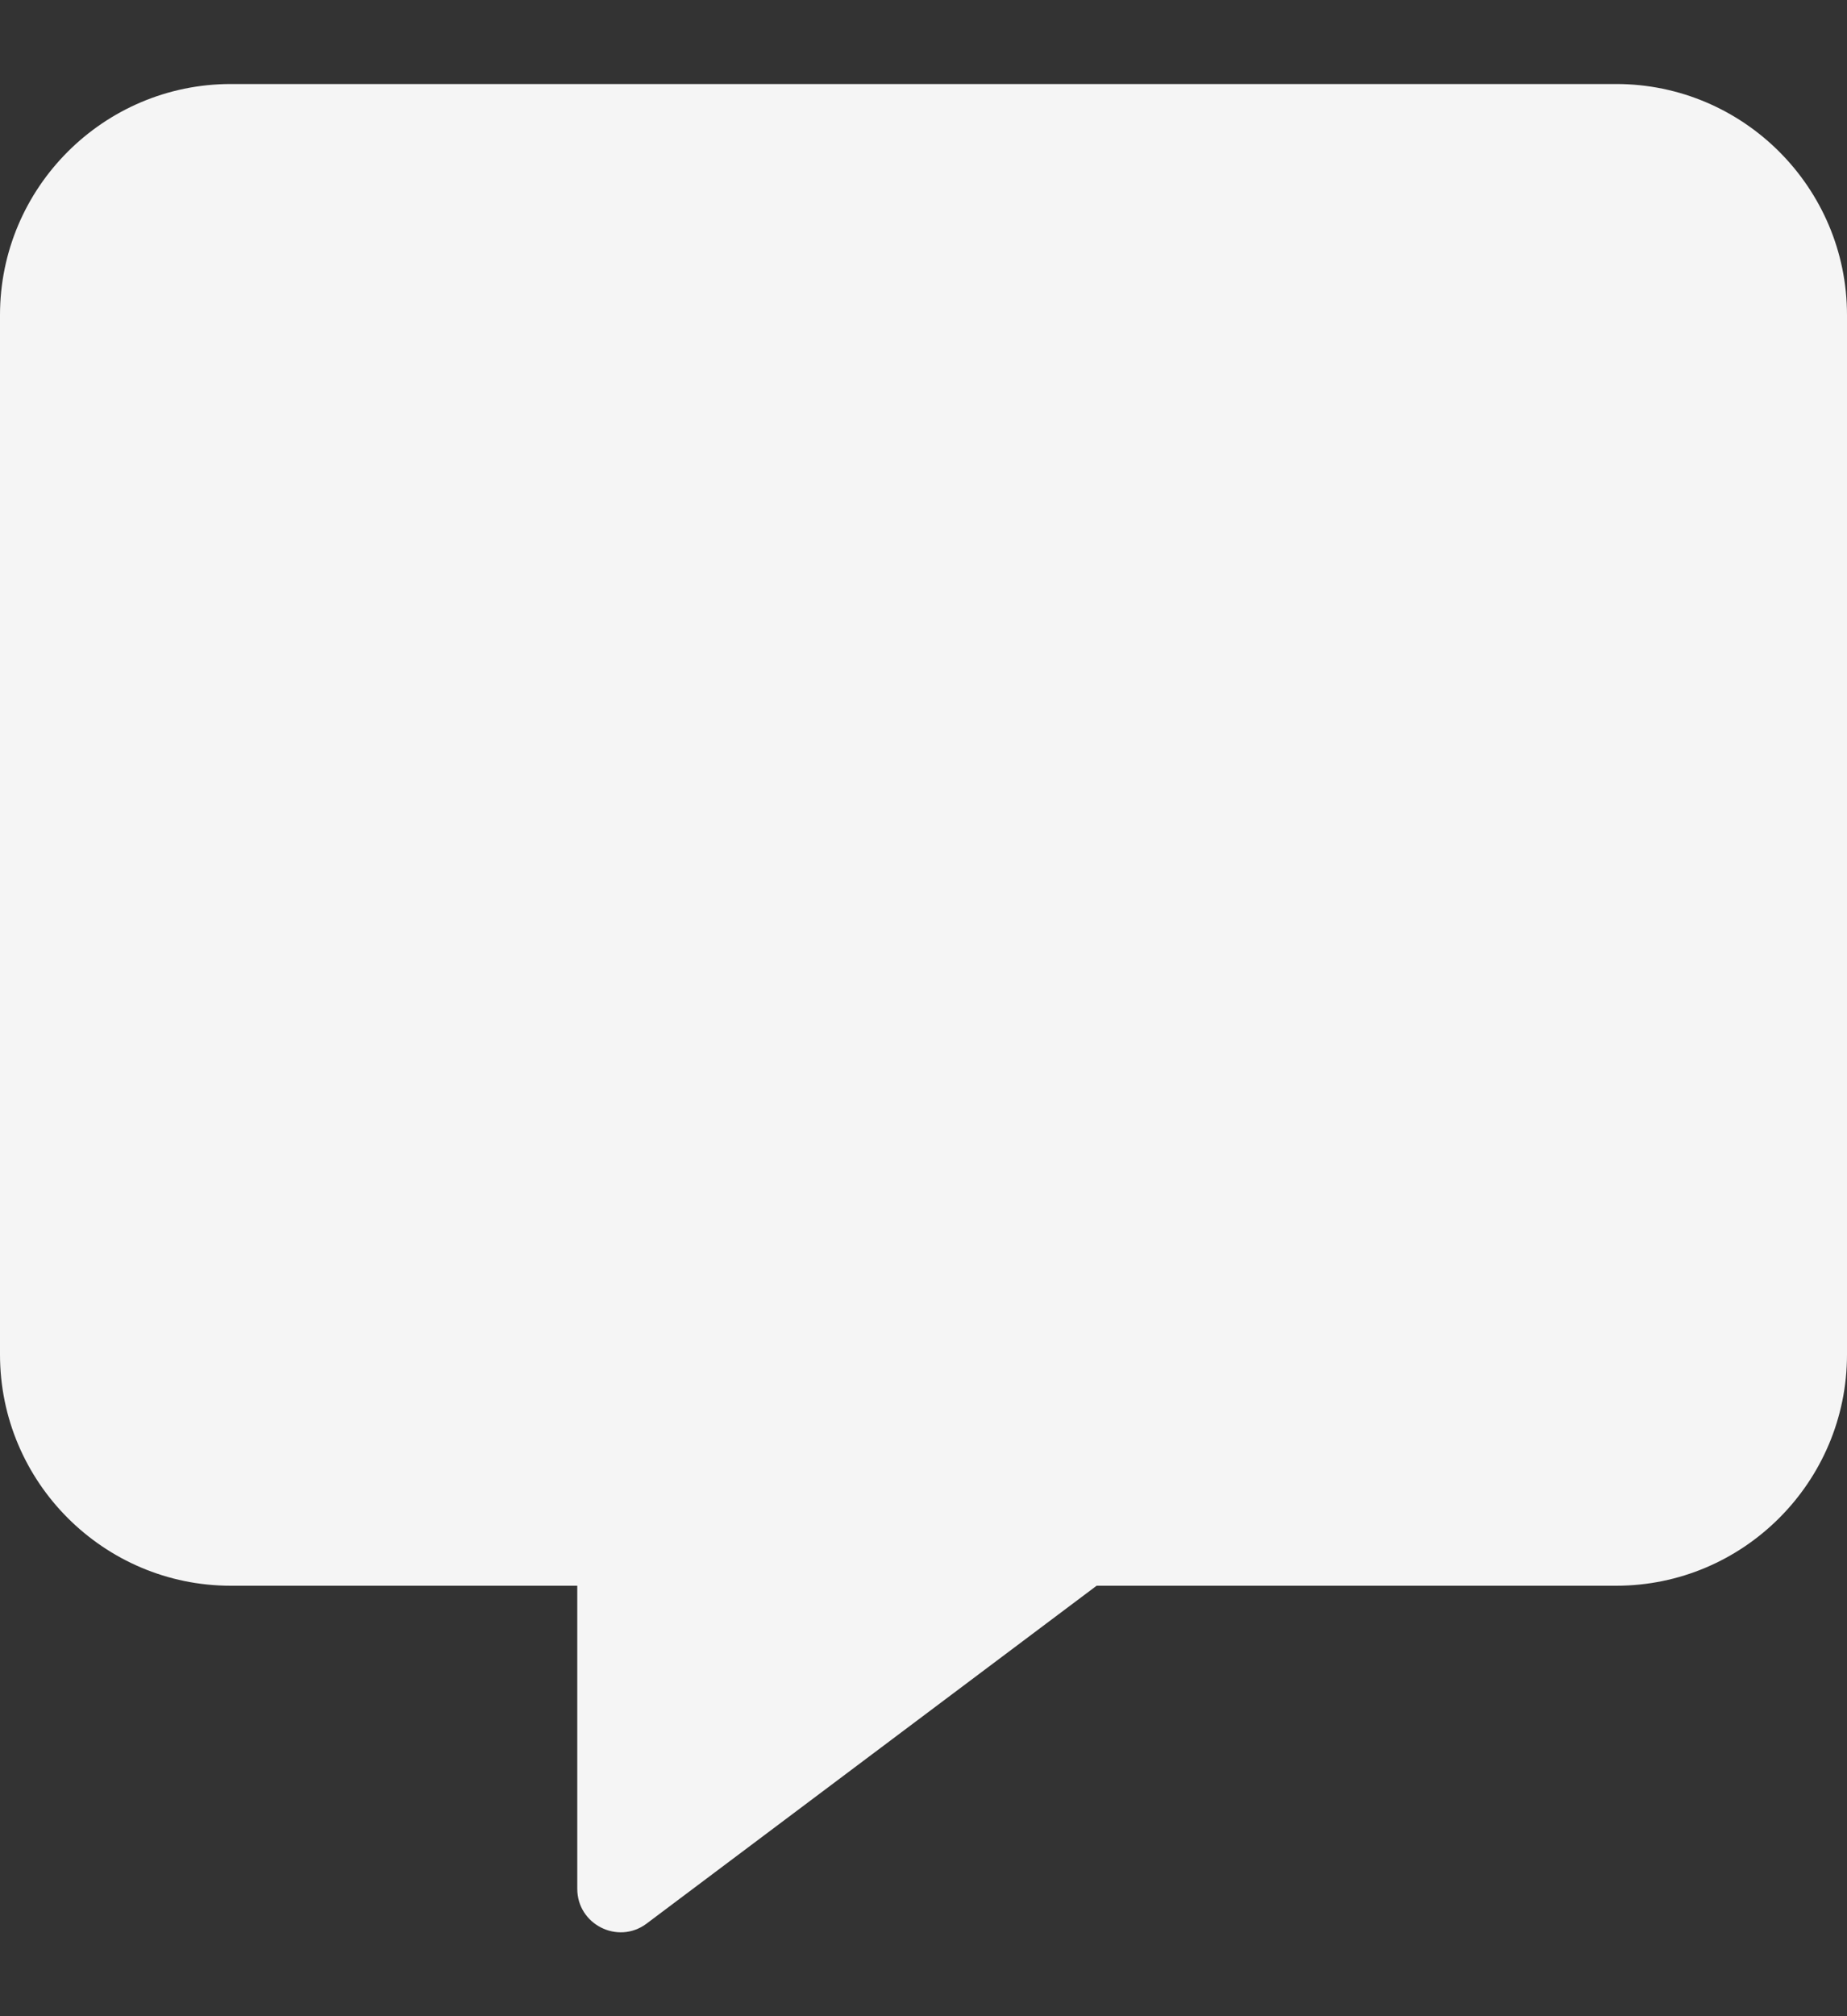 <svg xmlns="http://www.w3.org/2000/svg" width="11" height="12" viewBox="0 0 11 12" fill="none">
<rect x="0" y="0" width="11" height="12" fill="#333333" stroke="none"/>
<g clip-path="url(#clip0_55_664)">
<path d="M9.625 0.5H1.375C0.617 0.5 0 1.117 0 1.875V8.062C0 8.821 0.617 9.438 1.375 9.438H3.438V11.242C3.438 11.453 3.678 11.575 3.848 11.451L6.531 9.438H9.625C10.383 9.438 11 8.821 11 8.062V1.875C11 1.117 10.383 0.5 9.625 0.5Z" fill="#F5F5F5"/>
</g>
<defs>
<clipPath id="clip0_55_664">
<rect width="11" height="11" fill="white" transform="translate(0 0.5)"/>
</clipPath>
</defs>
</svg>
